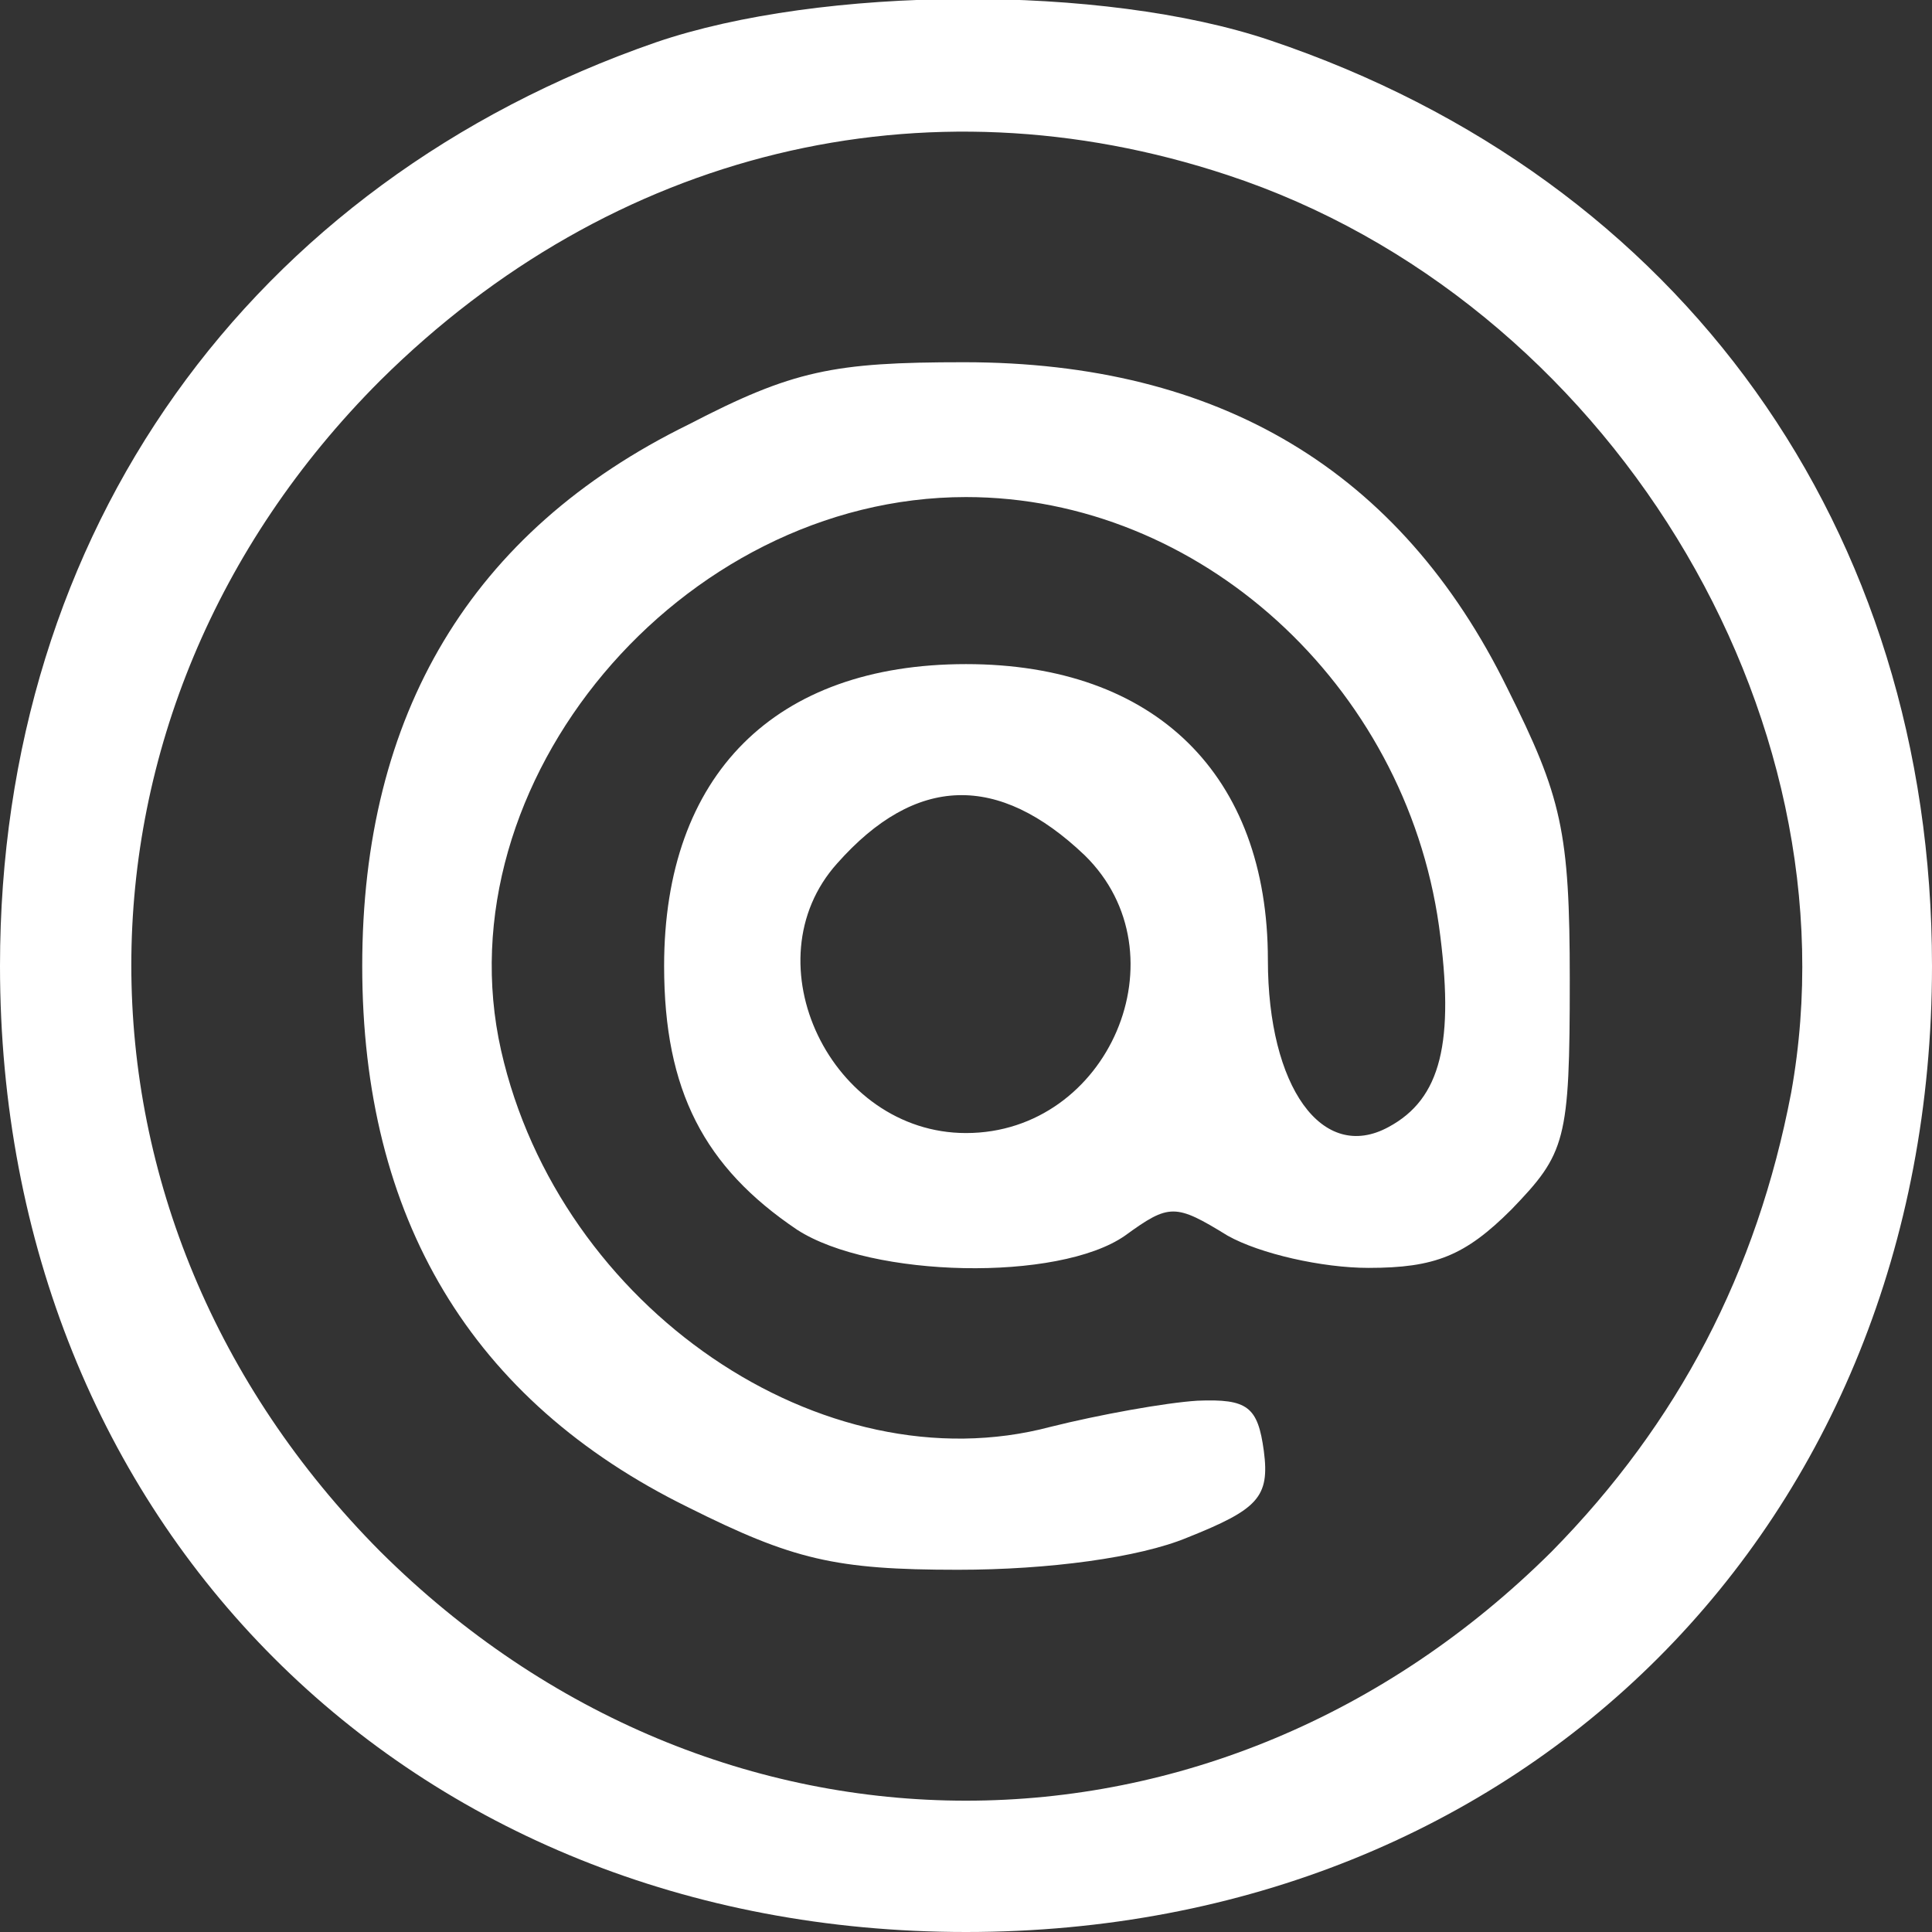 <?xml version="1.0" encoding="UTF-8"?> <svg xmlns="http://www.w3.org/2000/svg" width="43" height="43" viewBox="0 0 43 43" fill="none"><rect x="0" y="0" width="43" height="43" fill="#333333" stroke="none"/><g clip-path="url(#clip0_8040_101)"><path d="M14.602 0.941C5.554 4.076 0 11.825 0 21.5C0 33.907 9.093 43 21.5 43C33.907 43 43 33.907 43 21.5C43 11.78 37.446 3.986 28.264 0.896C24.546 -0.358 18.275 -0.314 14.602 0.941ZM27.323 3.897C35.744 6.674 41.388 15.856 39.865 24.322C39.103 28.308 37.356 31.668 34.534 34.534C27.099 41.925 15.901 41.925 8.466 34.534C1.075 27.099 1.075 15.856 8.466 8.466C13.617 3.359 20.559 1.657 27.323 3.897Z" fill="white"></path><path d="M15.319 9.451C10.481 11.825 8.062 15.901 8.062 21.5C8.062 27.099 10.481 31.175 15.319 33.549C17.648 34.714 18.588 34.938 21.321 34.938C23.337 34.938 25.352 34.669 26.427 34.221C27.995 33.594 28.264 33.325 28.129 32.295C27.995 31.309 27.771 31.13 26.651 31.175C25.934 31.22 24.456 31.488 23.381 31.757C18.32 33.101 12.452 29.115 11.153 23.381C9.809 17.424 15.14 11.063 21.5 11.063C26.696 11.063 31.265 15.229 32.026 20.604C32.384 23.202 32.071 24.456 30.906 25.083C29.428 25.89 28.219 24.188 28.219 21.366C28.219 17.245 25.71 14.781 21.5 14.781C17.245 14.781 14.781 17.245 14.781 21.5C14.781 24.277 15.677 25.979 17.738 27.368C19.395 28.443 23.56 28.532 25.038 27.502C26.024 26.785 26.158 26.785 27.323 27.502C28.04 27.905 29.428 28.219 30.458 28.219C31.936 28.219 32.608 27.95 33.639 26.92C34.848 25.666 34.938 25.397 34.938 21.814C34.938 18.499 34.758 17.738 33.549 15.319C31.175 10.481 27.144 8.062 21.455 8.062C18.544 8.062 17.648 8.242 15.319 9.451ZM24.143 19.037C26.382 21.231 24.68 25.218 21.5 25.218C18.499 25.218 16.663 21.41 18.633 19.216C20.38 17.245 22.217 17.2 24.143 19.037Z" fill="white"></path></g><defs><clipPath id="clip0_8040_101"><rect width="43" height="43" fill="white"></rect></clipPath></defs></svg> 